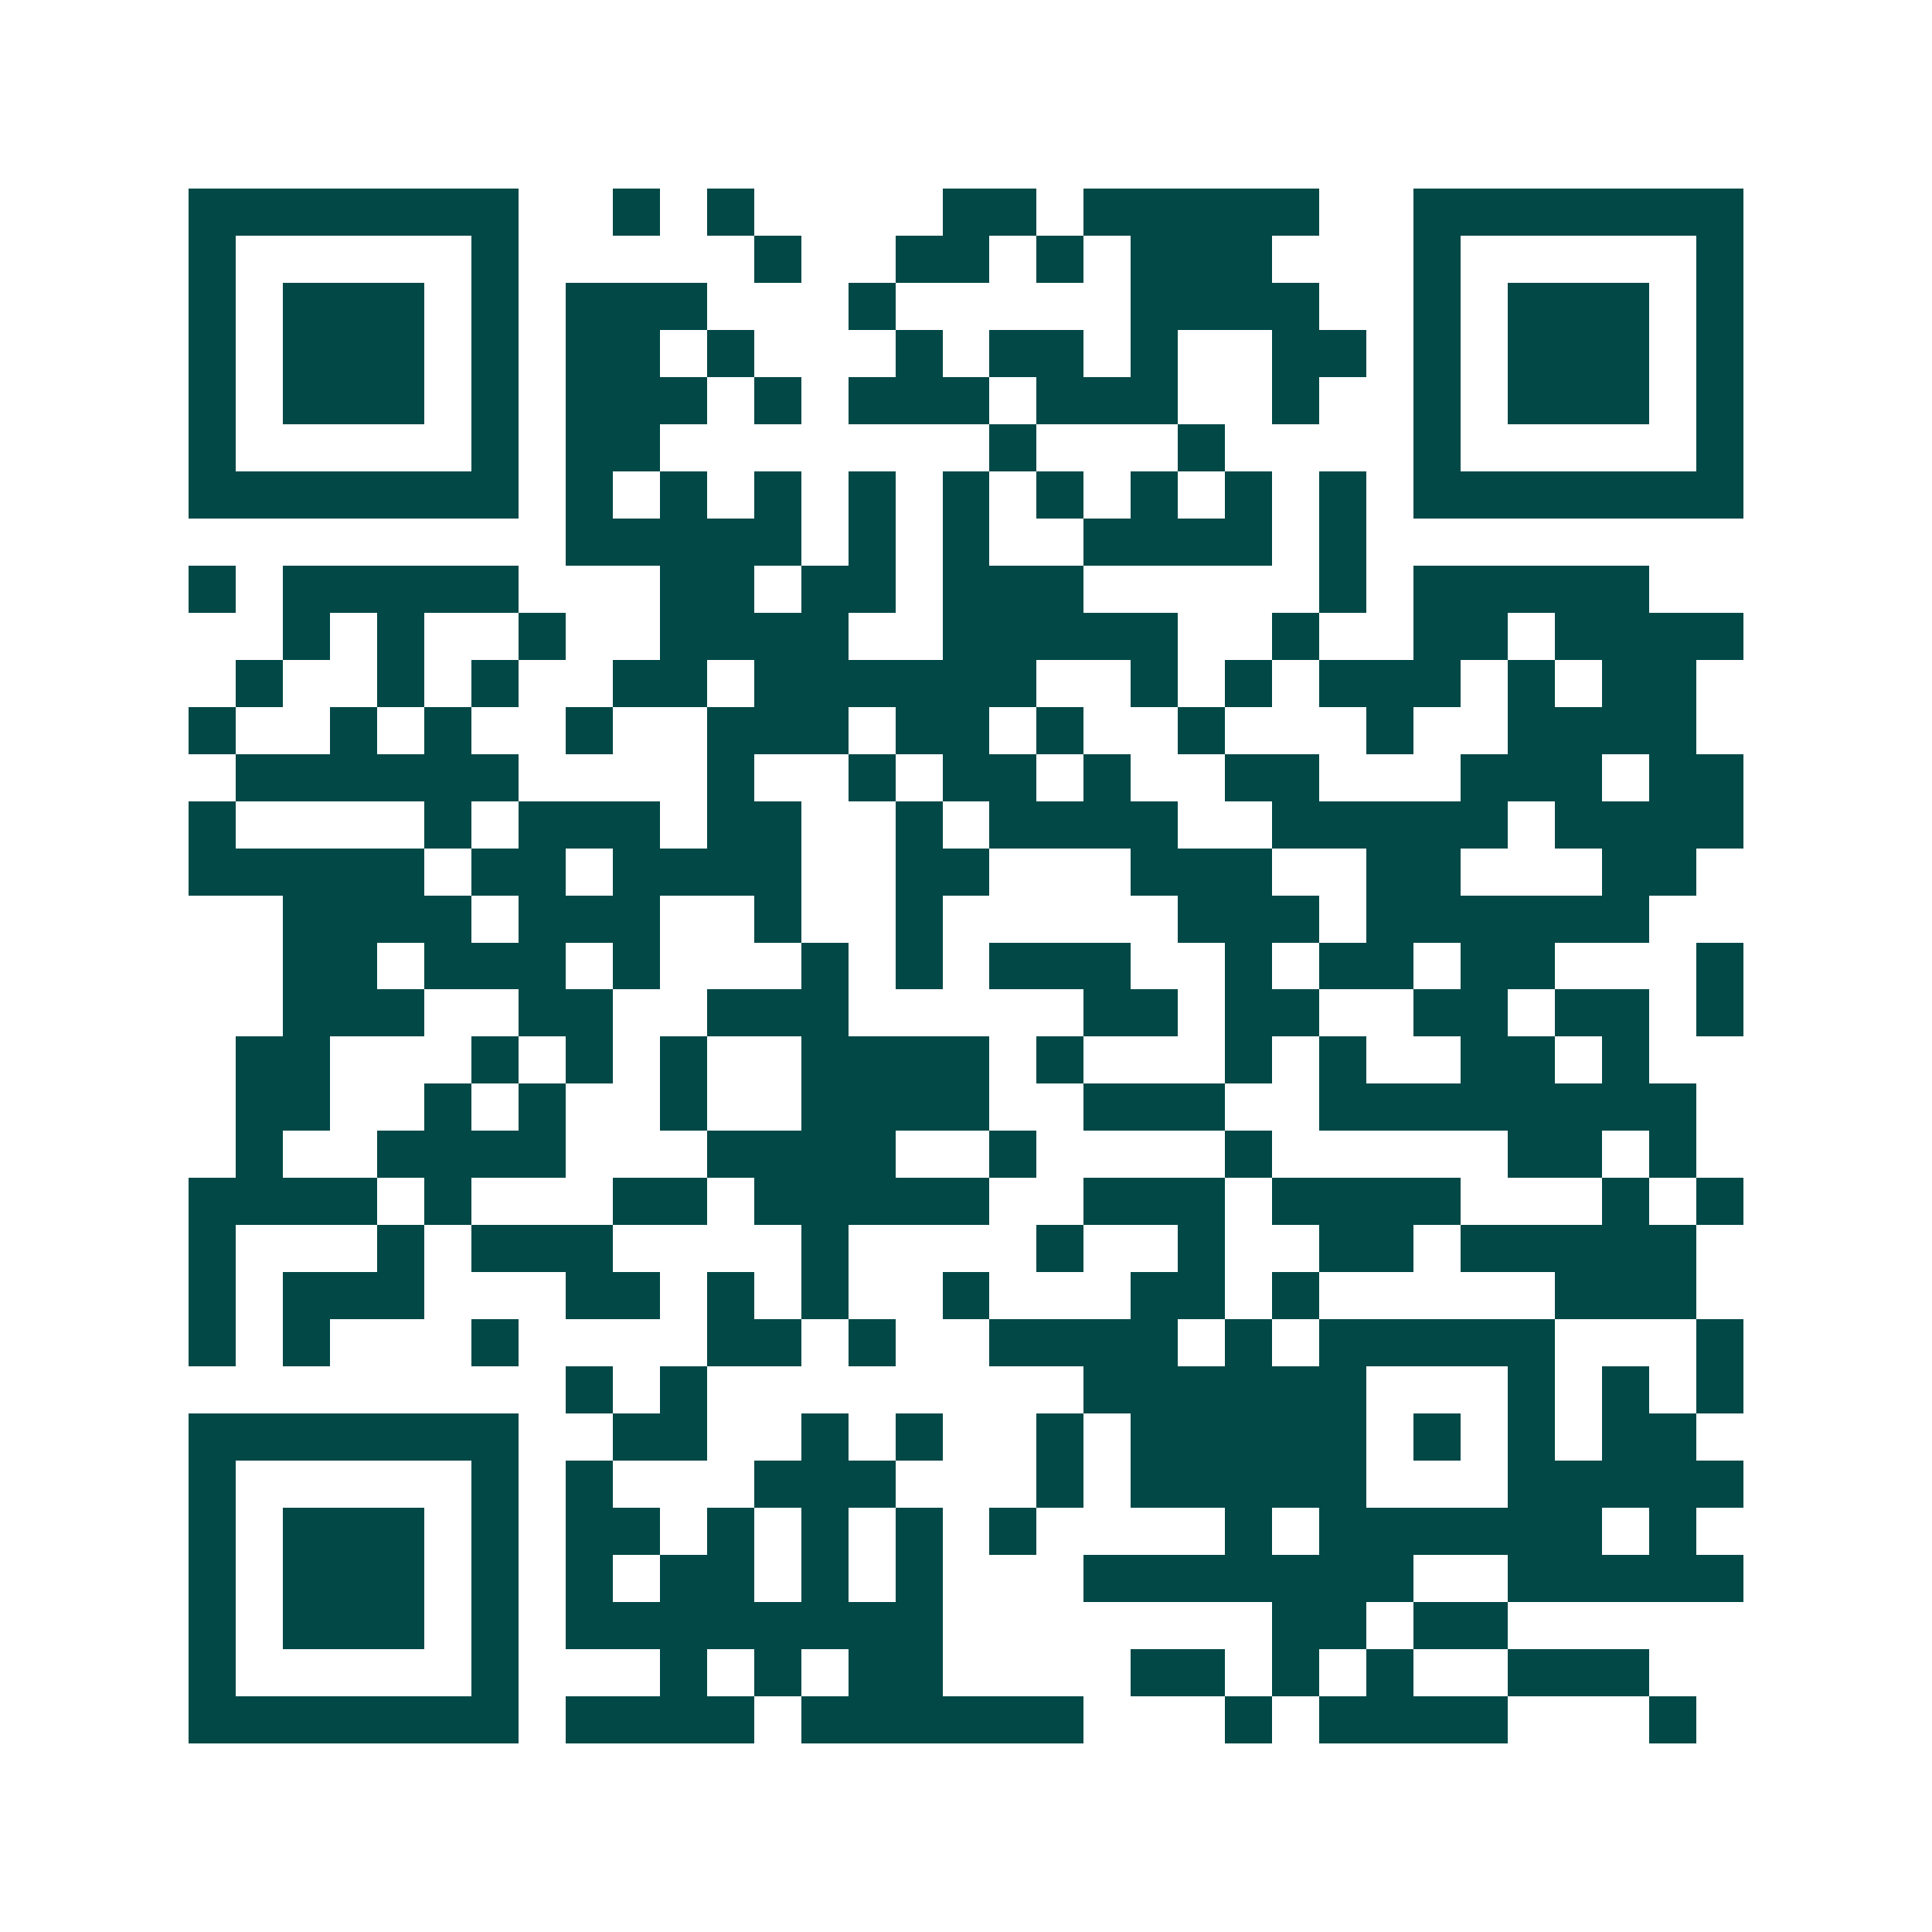 <svg xmlns="http://www.w3.org/2000/svg" width="200" height="200" viewBox="0 0 41 41" shape-rendering="crispEdges"><path fill="#ffffff" d="M0 0h41v41H0z"/><path stroke="#014847" d="M4 4.5h7m2 0h1m1 0h1m4 0h2m1 0h5m2 0h7M4 5.5h1m5 0h1m5 0h1m2 0h2m1 0h1m1 0h3m3 0h1m5 0h1M4 6.5h1m1 0h3m1 0h1m1 0h3m3 0h1m5 0h4m2 0h1m1 0h3m1 0h1M4 7.5h1m1 0h3m1 0h1m1 0h2m1 0h1m3 0h1m1 0h2m1 0h1m2 0h2m1 0h1m1 0h3m1 0h1M4 8.5h1m1 0h3m1 0h1m1 0h3m1 0h1m1 0h3m1 0h3m2 0h1m2 0h1m1 0h3m1 0h1M4 9.5h1m5 0h1m1 0h2m7 0h1m3 0h1m4 0h1m5 0h1M4 10.5h7m1 0h1m1 0h1m1 0h1m1 0h1m1 0h1m1 0h1m1 0h1m1 0h1m1 0h1m1 0h7M12 11.5h5m1 0h1m1 0h1m2 0h4m1 0h1M4 12.5h1m1 0h5m3 0h2m1 0h2m1 0h3m5 0h1m1 0h5M6 13.5h1m1 0h1m2 0h1m2 0h4m2 0h5m2 0h1m2 0h2m1 0h4M5 14.5h1m2 0h1m1 0h1m2 0h2m1 0h6m2 0h1m1 0h1m1 0h3m1 0h1m1 0h2M4 15.5h1m2 0h1m1 0h1m2 0h1m2 0h3m1 0h2m1 0h1m2 0h1m3 0h1m2 0h4M5 16.5h6m4 0h1m2 0h1m1 0h2m1 0h1m2 0h2m3 0h3m1 0h2M4 17.5h1m4 0h1m1 0h3m1 0h2m2 0h1m1 0h4m2 0h5m1 0h4M4 18.5h5m1 0h2m1 0h4m2 0h2m3 0h3m2 0h2m3 0h2M6 19.5h4m1 0h3m2 0h1m2 0h1m5 0h3m1 0h6M6 20.5h2m1 0h3m1 0h1m3 0h1m1 0h1m1 0h3m2 0h1m1 0h2m1 0h2m3 0h1M6 21.5h3m2 0h2m2 0h3m5 0h2m1 0h2m2 0h2m1 0h2m1 0h1M5 22.5h2m3 0h1m1 0h1m1 0h1m2 0h4m1 0h1m3 0h1m1 0h1m2 0h2m1 0h1M5 23.5h2m2 0h1m1 0h1m2 0h1m2 0h4m2 0h3m2 0h8M5 24.5h1m2 0h4m3 0h4m2 0h1m4 0h1m5 0h2m1 0h1M4 25.5h4m1 0h1m3 0h2m1 0h5m2 0h3m1 0h4m3 0h1m1 0h1M4 26.5h1m3 0h1m1 0h3m4 0h1m4 0h1m2 0h1m2 0h2m1 0h5M4 27.5h1m1 0h3m3 0h2m1 0h1m1 0h1m2 0h1m3 0h2m1 0h1m5 0h3M4 28.5h1m1 0h1m3 0h1m4 0h2m1 0h1m2 0h4m1 0h1m1 0h5m3 0h1M12 29.5h1m1 0h1m8 0h6m3 0h1m1 0h1m1 0h1M4 30.5h7m2 0h2m2 0h1m1 0h1m2 0h1m1 0h5m1 0h1m1 0h1m1 0h2M4 31.5h1m5 0h1m1 0h1m3 0h3m3 0h1m1 0h5m3 0h5M4 32.5h1m1 0h3m1 0h1m1 0h2m1 0h1m1 0h1m1 0h1m1 0h1m4 0h1m1 0h6m1 0h1M4 33.5h1m1 0h3m1 0h1m1 0h1m1 0h2m1 0h1m1 0h1m3 0h7m2 0h5M4 34.5h1m1 0h3m1 0h1m1 0h8m7 0h2m1 0h2M4 35.5h1m5 0h1m3 0h1m1 0h1m1 0h2m4 0h2m1 0h1m1 0h1m2 0h3M4 36.5h7m1 0h4m1 0h6m3 0h1m1 0h4m3 0h1"/></svg>
